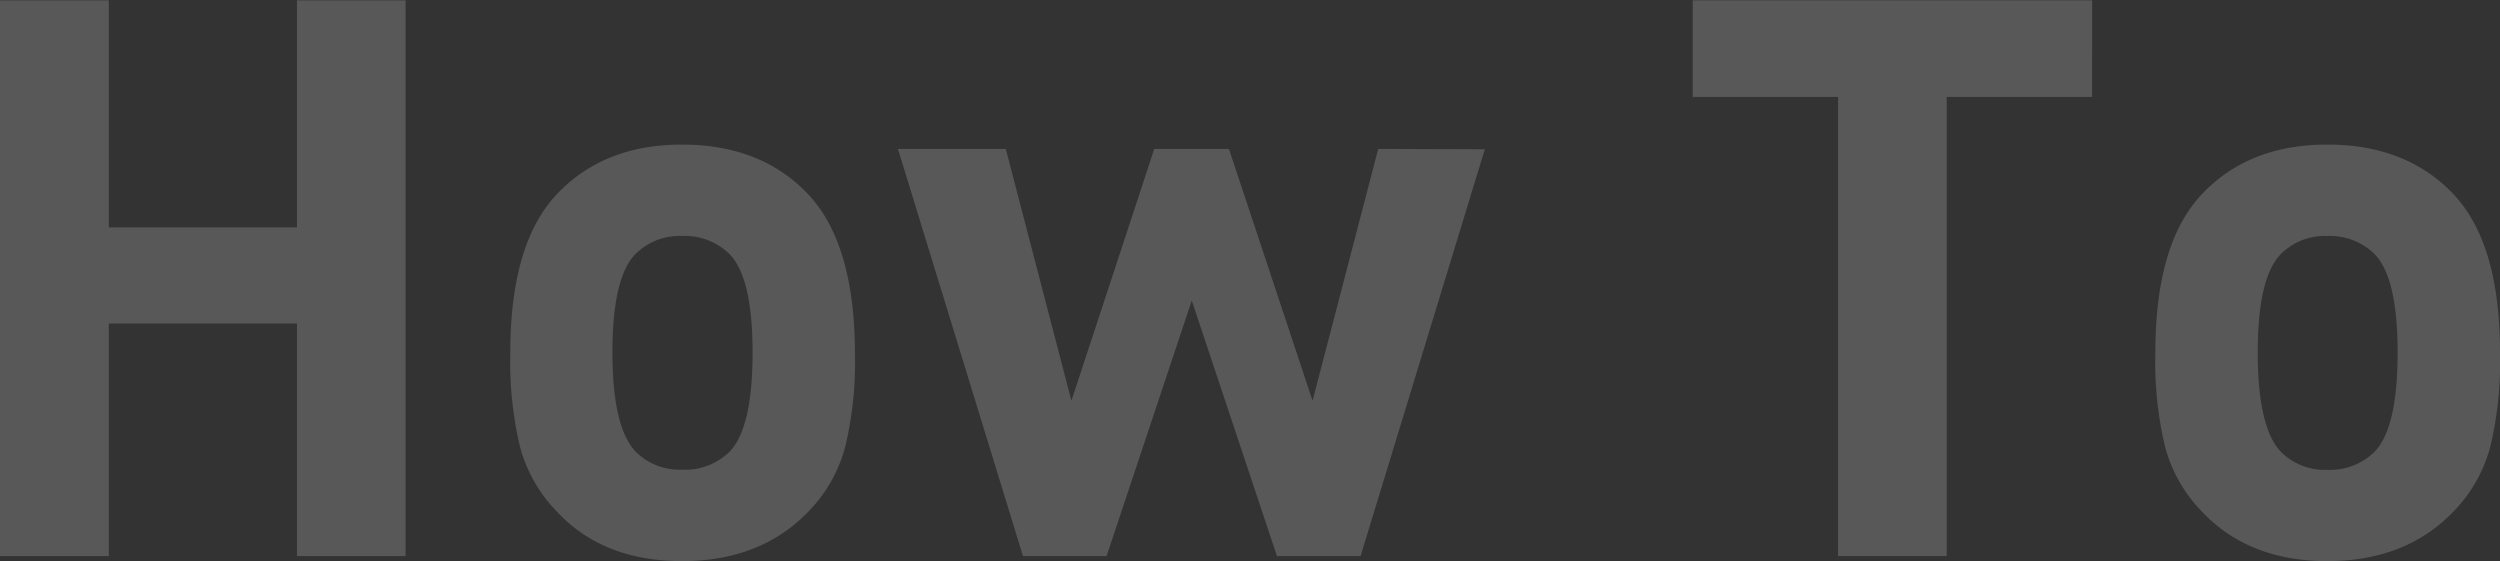 <svg xmlns="http://www.w3.org/2000/svg" width="287.91" height="64.62" viewBox="0 0 287.91 64.62"><rect x="0" y="0" width="287.91" height="64.62" fill="#333333" stroke="none"/><defs><style>.a{opacity:0.18;}.b{fill:#fff;}</style></defs><g class="a"><path class="b" d="M54.18,77H41.67V50.22H20V77H7.47V13H20V39.15H41.67V13H54.18Z" transform="translate(-7.47 -12.96)"/><path class="b" d="M105.93,53.55a42.29,42.29,0,0,1-1.08,10.71,16.85,16.85,0,0,1-4.23,7.56Q95.13,77.58,86,77.58T71.55,71.82a16.85,16.85,0,0,1-4.23-7.56,42.29,42.29,0,0,1-1.08-10.71q0-12.6,5.4-18.27T86,29.61q9.09,0,14.49,5.67T105.93,53.55Zm-11.79,0q0-8.64-2.67-11.34A7.31,7.31,0,0,0,86,40.14a7.16,7.16,0,0,0-5.34,2.07Q78,44.91,78,53.55T80.7,65A7.16,7.16,0,0,0,86,67.05,7.31,7.31,0,0,0,91.47,65Q94.14,62.28,94.14,53.55Z" transform="translate(-7.47 -12.96)"/><path class="b" d="M178.47,30.15,164.16,77h-9.63l-9.81-29.43L134.91,77h-9.63l-14.4-46.89H123.3l7.56,29,9.54-29H149l9.63,29,7.56-29Z" transform="translate(-7.47 -12.96)"/><path class="b" d="M248.4,24.12H231.66V77H219.15V24.12H202.41V13h46Z" transform="translate(-7.47 -12.96)"/><path class="b" d="M295.38,53.55a42.29,42.29,0,0,1-1.08,10.71,16.85,16.85,0,0,1-4.23,7.56q-5.49,5.76-14.58,5.76T261,71.82a16.85,16.85,0,0,1-4.23-7.56,42.29,42.29,0,0,1-1.08-10.71q0-12.6,5.4-18.27t14.4-5.67q9.09,0,14.49,5.67T295.38,53.55Zm-11.79,0q0-8.64-2.67-11.34a7.31,7.31,0,0,0-5.43-2.07,7.16,7.16,0,0,0-5.34,2.07q-2.67,2.7-2.67,11.34T270.15,65a7.16,7.16,0,0,0,5.34,2.07A7.31,7.31,0,0,0,280.92,65Q283.59,62.28,283.59,53.55Z" transform="translate(-7.47 -12.96)"/></g></svg>